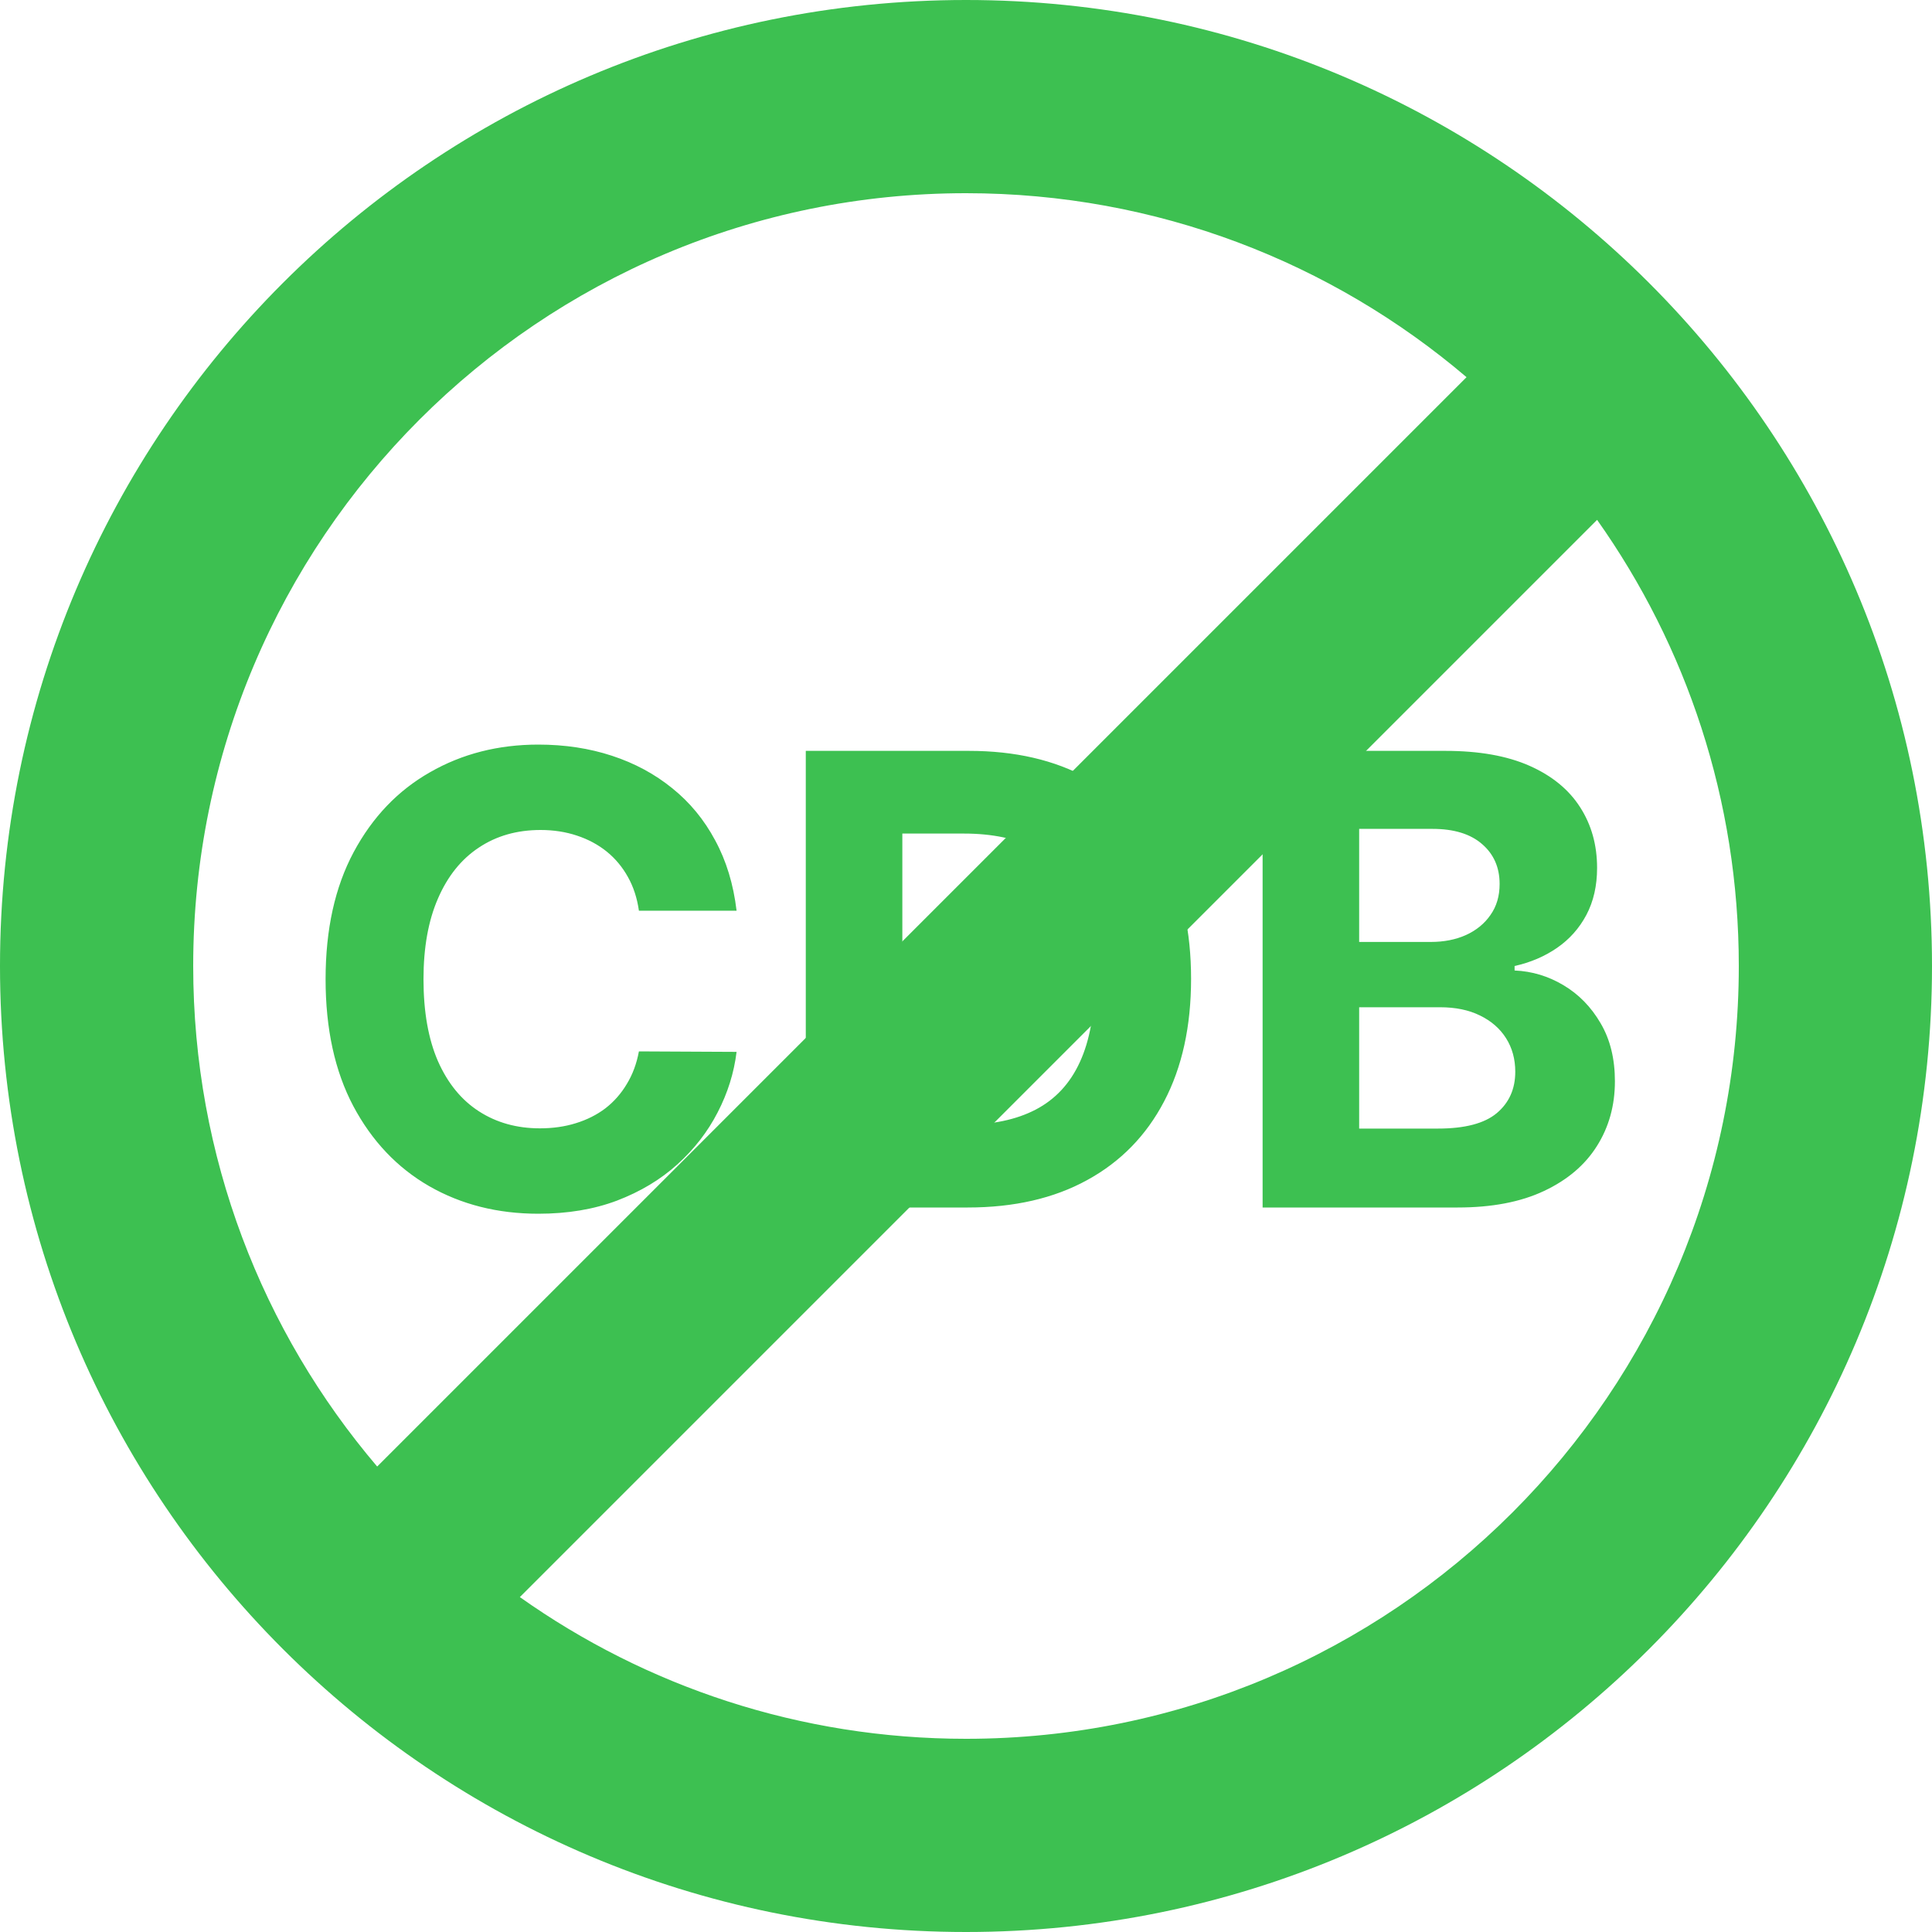 <svg xmlns="http://www.w3.org/2000/svg" width="40" height="40" viewBox="0 0 40 40" fill="none"><g clip-path="url(#clip0_0_3465)"><path fill-rule="evenodd" clip-rule="evenodd" d="M36 20C36 28.837 28.837 36 20 36C16.559 36 13.372 34.914 10.763 33.066L33.066 10.763C34.914 13.372 36 16.559 36 20ZM7.809 30.363L30.363 7.809C27.571 5.433 23.953 4 20 4C11.163 4 4 11.163 4 20C4 23.953 5.433 27.571 7.809 30.363ZM40 20C40 31.046 31.046 40 20 40C8.954 40 0 31.046 0 20C0 8.954 8.954 0 20 0C31.046 0 40 8.954 40 20Z" fill="#3DC051"></path><path d="M15.25 18.855H13.228C13.191 18.594 13.115 18.361 13.001 18.158C12.887 17.952 12.741 17.777 12.563 17.632C12.384 17.488 12.178 17.377 11.944 17.3C11.713 17.223 11.463 17.184 11.192 17.184C10.702 17.184 10.276 17.306 9.913 17.549C9.55 17.789 9.268 18.14 9.068 18.602C8.868 19.06 8.768 19.617 8.768 20.273C8.768 20.947 8.868 21.513 9.068 21.972C9.271 22.43 9.554 22.776 9.918 23.01C10.281 23.244 10.701 23.361 11.178 23.361C11.446 23.361 11.693 23.326 11.921 23.255C12.152 23.184 12.357 23.081 12.535 22.946C12.714 22.807 12.861 22.639 12.978 22.442C13.098 22.245 13.181 22.021 13.228 21.768L15.25 21.778C15.197 22.212 15.066 22.63 14.857 23.033C14.651 23.433 14.373 23.792 14.022 24.109C13.674 24.423 13.258 24.672 12.775 24.857C12.295 25.038 11.752 25.129 11.146 25.129C10.302 25.129 9.548 24.938 8.884 24.557C8.222 24.175 7.699 23.623 7.314 22.899C6.932 22.176 6.741 21.301 6.741 20.273C6.741 19.242 6.935 18.365 7.323 17.641C7.711 16.918 8.237 16.367 8.902 15.989C9.567 15.607 10.315 15.416 11.146 15.416C11.693 15.416 12.201 15.493 12.669 15.647C13.14 15.801 13.557 16.026 13.92 16.321C14.283 16.613 14.579 16.972 14.806 17.397C15.037 17.821 15.185 18.308 15.25 18.855ZM20.035 25H16.683V15.546H20.062C21.013 15.546 21.832 15.735 22.518 16.113C23.205 16.489 23.732 17.029 24.102 17.734C24.474 18.438 24.66 19.282 24.66 20.264C24.66 21.248 24.474 22.095 24.102 22.803C23.732 23.51 23.201 24.054 22.509 24.432C21.82 24.811 20.995 25 20.035 25ZM18.682 23.287H19.951C20.542 23.287 21.04 23.183 21.443 22.973C21.849 22.761 22.154 22.433 22.357 21.99C22.563 21.544 22.666 20.968 22.666 20.264C22.666 19.565 22.563 18.994 22.357 18.551C22.154 18.108 21.85 17.781 21.447 17.572C21.044 17.363 20.547 17.258 19.956 17.258H18.682V23.287ZM26.141 25V15.546H29.927C30.622 15.546 31.202 15.649 31.667 15.855C32.132 16.061 32.481 16.347 32.715 16.713C32.949 17.077 33.066 17.495 33.066 17.969C33.066 18.338 32.992 18.663 32.844 18.943C32.697 19.22 32.493 19.448 32.235 19.626C31.979 19.802 31.687 19.927 31.358 20V20.093C31.718 20.108 32.055 20.21 32.369 20.397C32.686 20.585 32.943 20.848 33.14 21.187C33.337 21.522 33.435 21.922 33.435 22.387C33.435 22.889 33.31 23.337 33.061 23.73C32.815 24.121 32.45 24.431 31.967 24.658C31.484 24.886 30.888 25 30.18 25H26.141ZM28.14 23.366H29.77C30.327 23.366 30.733 23.26 30.988 23.047C31.244 22.832 31.372 22.546 31.372 22.189C31.372 21.927 31.308 21.696 31.182 21.496C31.056 21.296 30.876 21.139 30.642 21.025C30.411 20.911 30.136 20.854 29.816 20.854H28.14V23.366ZM28.14 19.502H29.622C29.896 19.502 30.139 19.454 30.351 19.359C30.567 19.26 30.736 19.122 30.859 18.943C30.985 18.765 31.048 18.551 31.048 18.302C31.048 17.96 30.927 17.684 30.684 17.475C30.444 17.266 30.102 17.161 29.659 17.161H28.14V19.502Z" fill="#3DC051"></path></g><defs><clipPath id="clip0_0_3465"><rect width="40" height="40" fill="white"></rect></clipPath></defs></svg>